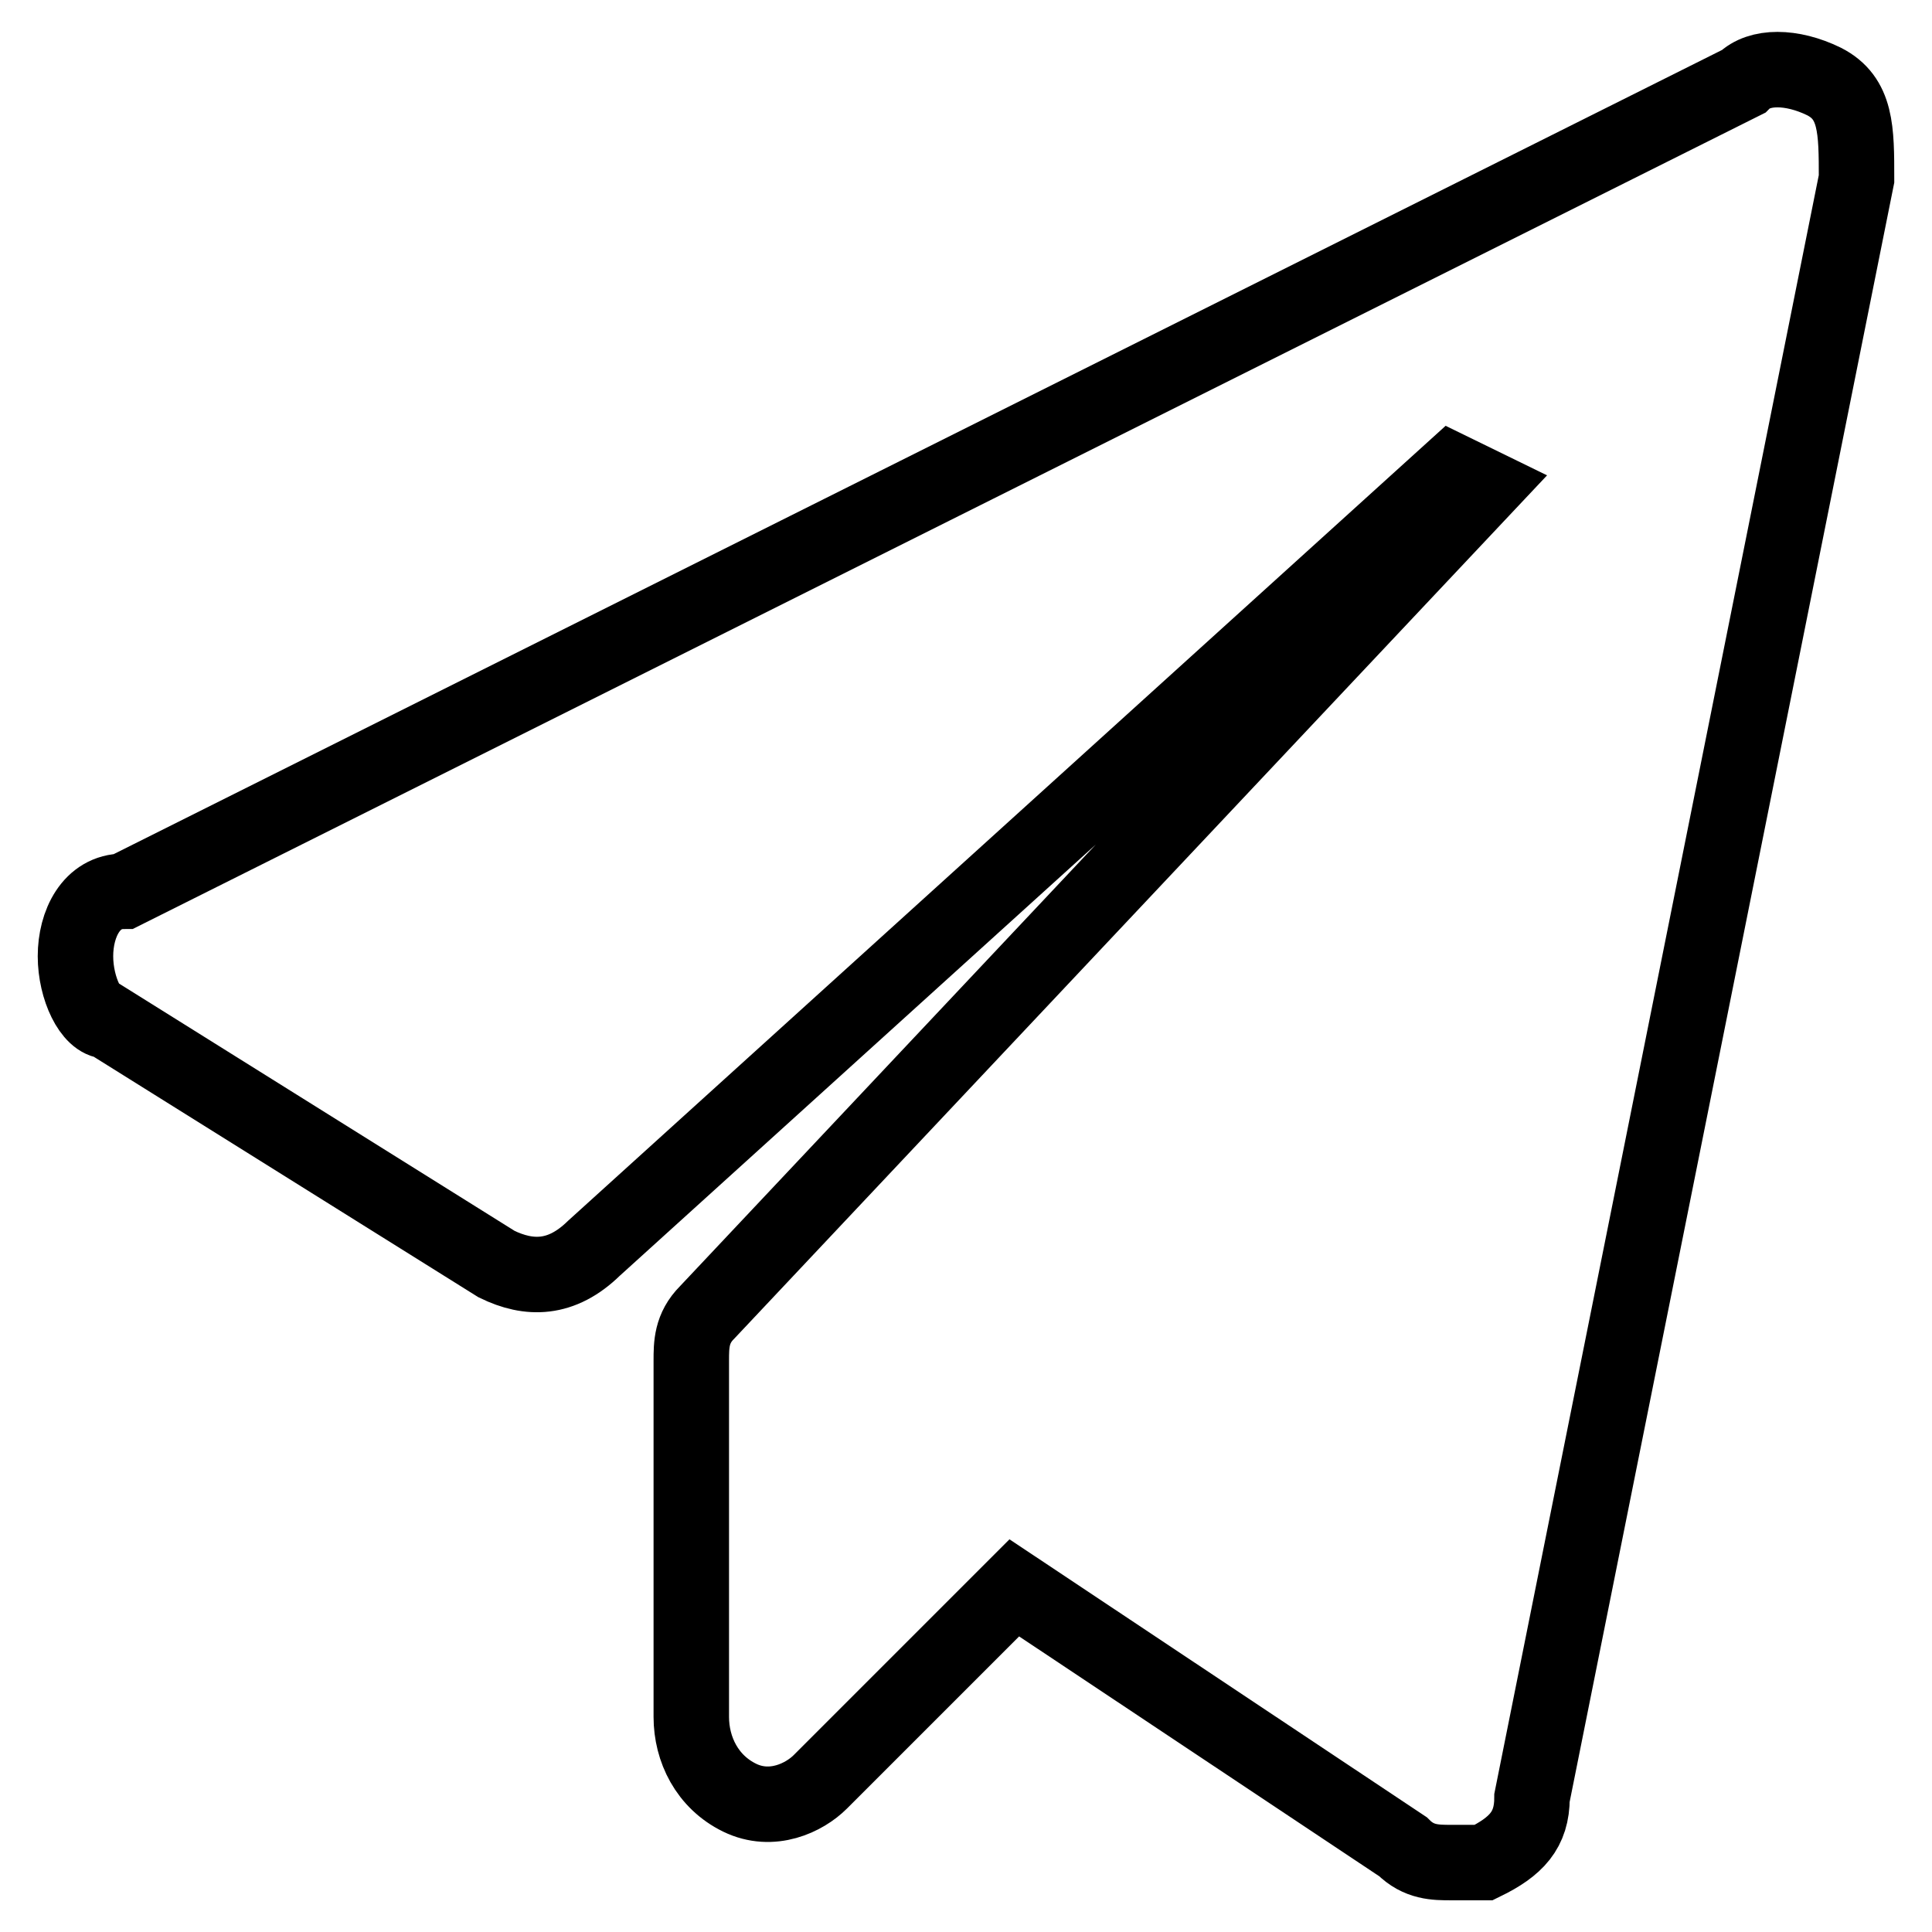 <?xml version="1.0" encoding="utf-8"?>
<!-- Svg Vector Icons : http://www.onlinewebfonts.com/icon -->
<!DOCTYPE svg PUBLIC "-//W3C//DTD SVG 1.1//EN" "http://www.w3.org/Graphics/SVG/1.1/DTD/svg11.dtd">
<svg version="1.1" xmlns="http://www.w3.org/2000/svg" xmlns:xlink="http://www.w3.org/1999/xlink" x="0px" y="0px" viewBox="0 0 256 256" enable-background="new 0 0 256 256" xml:space="preserve">
<g> <path stroke-width="10" fill-opacity="0" stroke="#000000"  d="M241.7,10.8c-4.3-2.1-8.6-2.1-10.7,0L16.4,118.1c-4.3,0-6.4,4.3-6.4,8.6c0,4.3,2.1,8.6,4.3,8.6l51.5,32.2 c4.3,2.1,8.6,2.1,12.9-2.1l113.7-103l4.3,2.1l-103,109.4c-2.1,2.1-2.1,4.3-2.1,6.4v47.2c0,4.3,2.1,8.6,6.4,10.7 c4.3,2.1,8.6,0,10.7-2.1l25.7-25.7l51.5,34.3c2.1,2.1,4.3,2.1,6.4,2.1c2.1,0,2.1,0,4.3,0c4.3-2.1,6.4-4.3,6.4-8.6L246,23.7 C246,17.2,246,13,241.7,10.8z"/></g>
</svg>